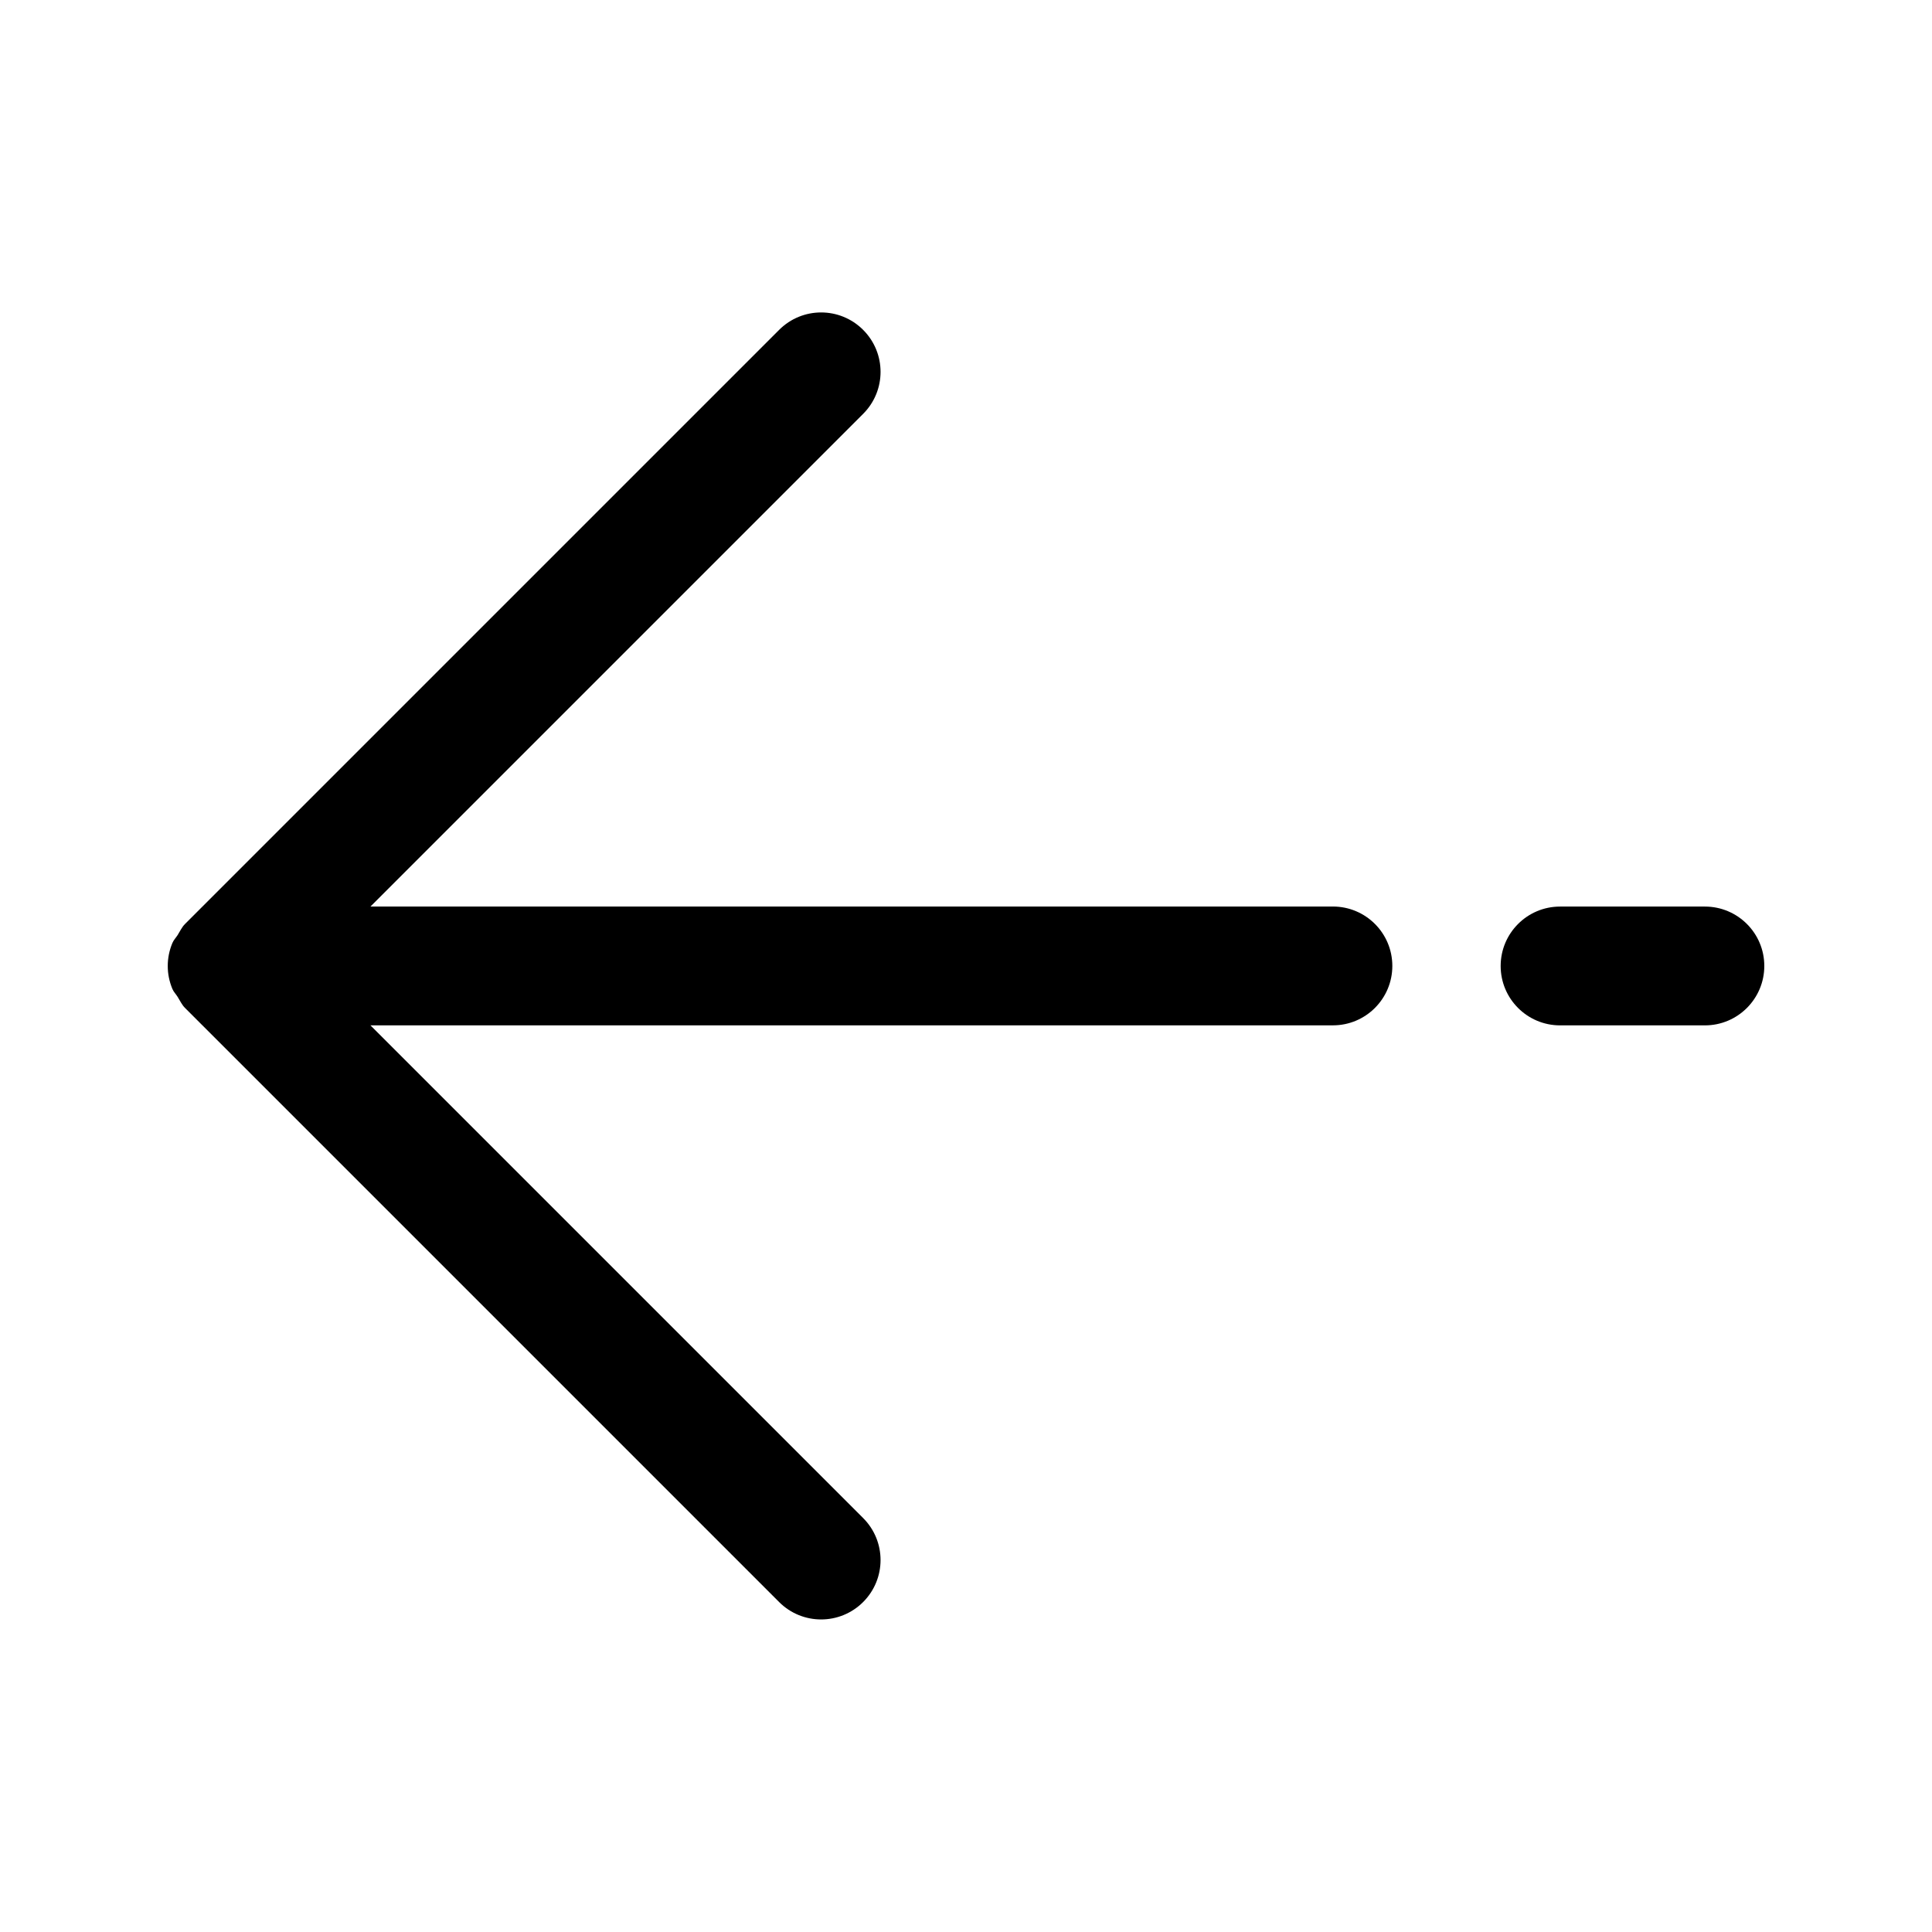 <?xml version="1.0" encoding="UTF-8"?>
<!-- Uploaded to: SVG Repo, www.svgrepo.com, Generator: SVG Repo Mixer Tools -->
<svg fill="#000000" width="800px" height="800px" version="1.1" viewBox="144 144 512 512" xmlns="http://www.w3.org/2000/svg">
 <g>
  <path d="m497.22 384.25h-255.05l130.57-130.57c6.156-6.156 6.156-16.105 0-22.262s-16.105-6.156-22.262 0l-157.44 157.44c-0.867 0.867-1.324 1.938-1.953 2.93-0.457 0.723-1.07 1.324-1.402 2.125-1.637 3.891-1.637 8.266 0 12.156 0.332 0.805 0.961 1.402 1.402 2.125 0.629 0.992 1.086 2.062 1.953 2.93l157.44 157.44c3.07 3.066 7.098 4.609 11.129 4.609s8.062-1.543 11.133-4.613c6.156-6.156 6.156-16.105 0-22.262l-130.57-130.57h255.07c8.691 0 15.742-7.055 15.742-15.742 0-8.691-7.051-15.746-15.758-15.746z"/>
  <path d="m595.82 384.25h-38.387c-8.691 0-15.742 7.055-15.742 15.742 0 8.691 7.055 15.742 15.742 15.742h38.383c8.691 0 15.742-7.055 15.742-15.742 0.004-8.688-7.047-15.742-15.738-15.742z"/>
 </g>
</svg>